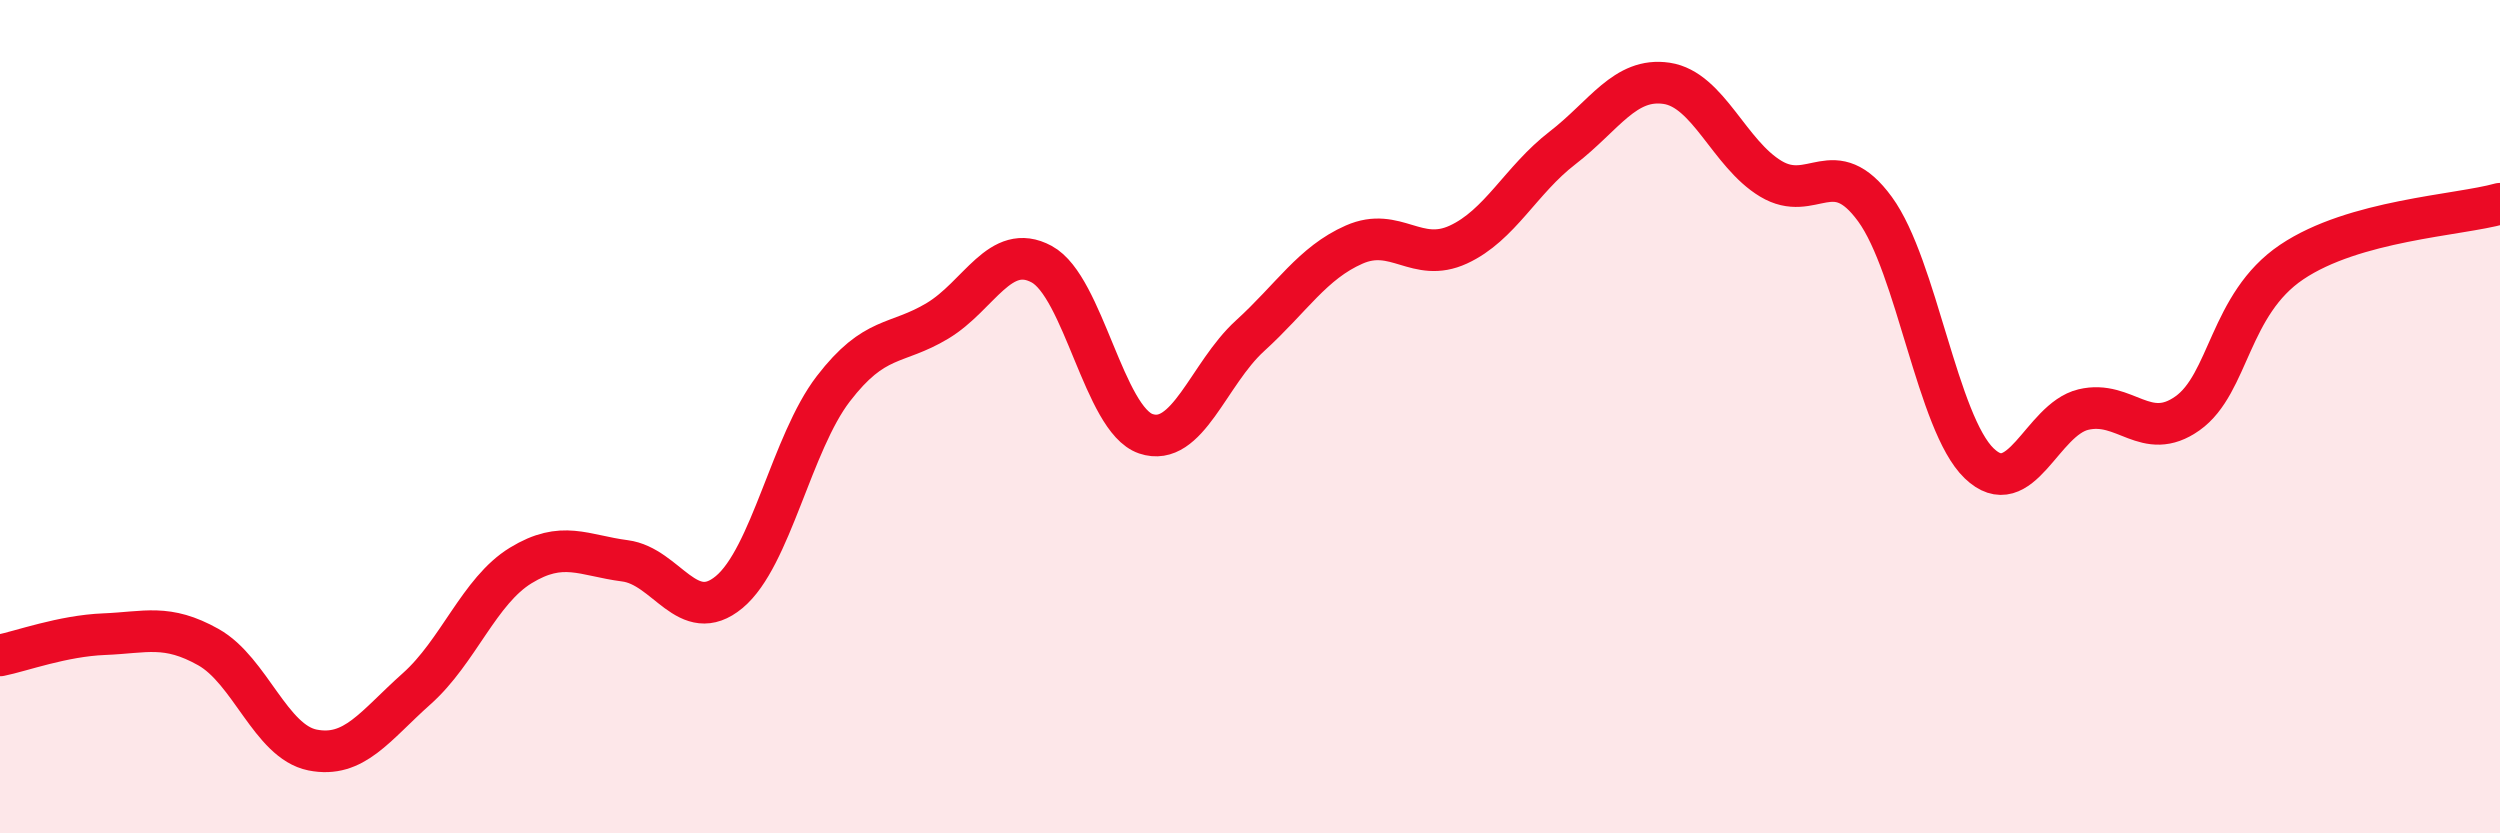 
    <svg width="60" height="20" viewBox="0 0 60 20" xmlns="http://www.w3.org/2000/svg">
      <path
        d="M 0,15.73 C 0.5,15.63 1.5,15.26 2.5,15.22 C 3.5,15.18 4,14.97 5,15.53 C 6,16.09 6.5,17.8 7.5,18 C 8.5,18.2 9,17.42 10,16.53 C 11,15.64 11.5,14.18 12.5,13.57 C 13.5,12.96 14,13.33 15,13.46 C 16,13.59 16.5,15.04 17.5,14.21 C 18.5,13.38 19,10.63 20,9.33 C 21,8.03 21.5,8.3 22.5,7.7 C 23.5,7.1 24,5.8 25,6.34 C 26,6.88 26.5,10.07 27.5,10.41 C 28.5,10.75 29,8.97 30,8.06 C 31,7.15 31.5,6.31 32.5,5.87 C 33.5,5.43 34,6.33 35,5.87 C 36,5.41 36.5,4.32 37.5,3.55 C 38.5,2.78 39,1.85 40,2 C 41,2.15 41.5,3.69 42.5,4.29 C 43.5,4.89 44,3.65 45,5.02 C 46,6.39 46.5,10.16 47.5,11.12 C 48.5,12.08 49,10.07 50,9.83 C 51,9.59 51.5,10.63 52.5,9.92 C 53.5,9.21 53.5,7.3 55,6.29 C 56.5,5.28 59,5.17 60,4.89L60 20L0 20Z"
        fill="#EB0A25"
        opacity="0.1"
        stroke-linecap="round"
        stroke-linejoin="round"
      />
      <path
        d="M 0,15.73 C 0.5,15.63 1.5,15.26 2.5,15.22 C 3.5,15.18 4,14.97 5,15.53 C 6,16.09 6.5,17.8 7.5,18 C 8.5,18.2 9,17.42 10,16.53 C 11,15.64 11.5,14.18 12.5,13.57 C 13.5,12.96 14,13.33 15,13.46 C 16,13.59 16.5,15.04 17.5,14.21 C 18.5,13.38 19,10.63 20,9.33 C 21,8.03 21.5,8.3 22.5,7.7 C 23.5,7.1 24,5.8 25,6.34 C 26,6.88 26.5,10.07 27.5,10.41 C 28.5,10.75 29,8.97 30,8.06 C 31,7.15 31.5,6.31 32.5,5.87 C 33.5,5.43 34,6.33 35,5.87 C 36,5.41 36.5,4.32 37.5,3.55 C 38.5,2.78 39,1.85 40,2 C 41,2.15 41.5,3.69 42.5,4.29 C 43.5,4.89 44,3.65 45,5.02 C 46,6.39 46.5,10.16 47.5,11.12 C 48.5,12.08 49,10.07 50,9.83 C 51,9.59 51.5,10.63 52.5,9.92 C 53.5,9.21 53.5,7.3 55,6.29 C 56.5,5.28 59,5.17 60,4.89"
        stroke="#EB0A25"
        stroke-width="1"
        fill="none"
        stroke-linecap="round"
        stroke-linejoin="round"
      />
    </svg>
  